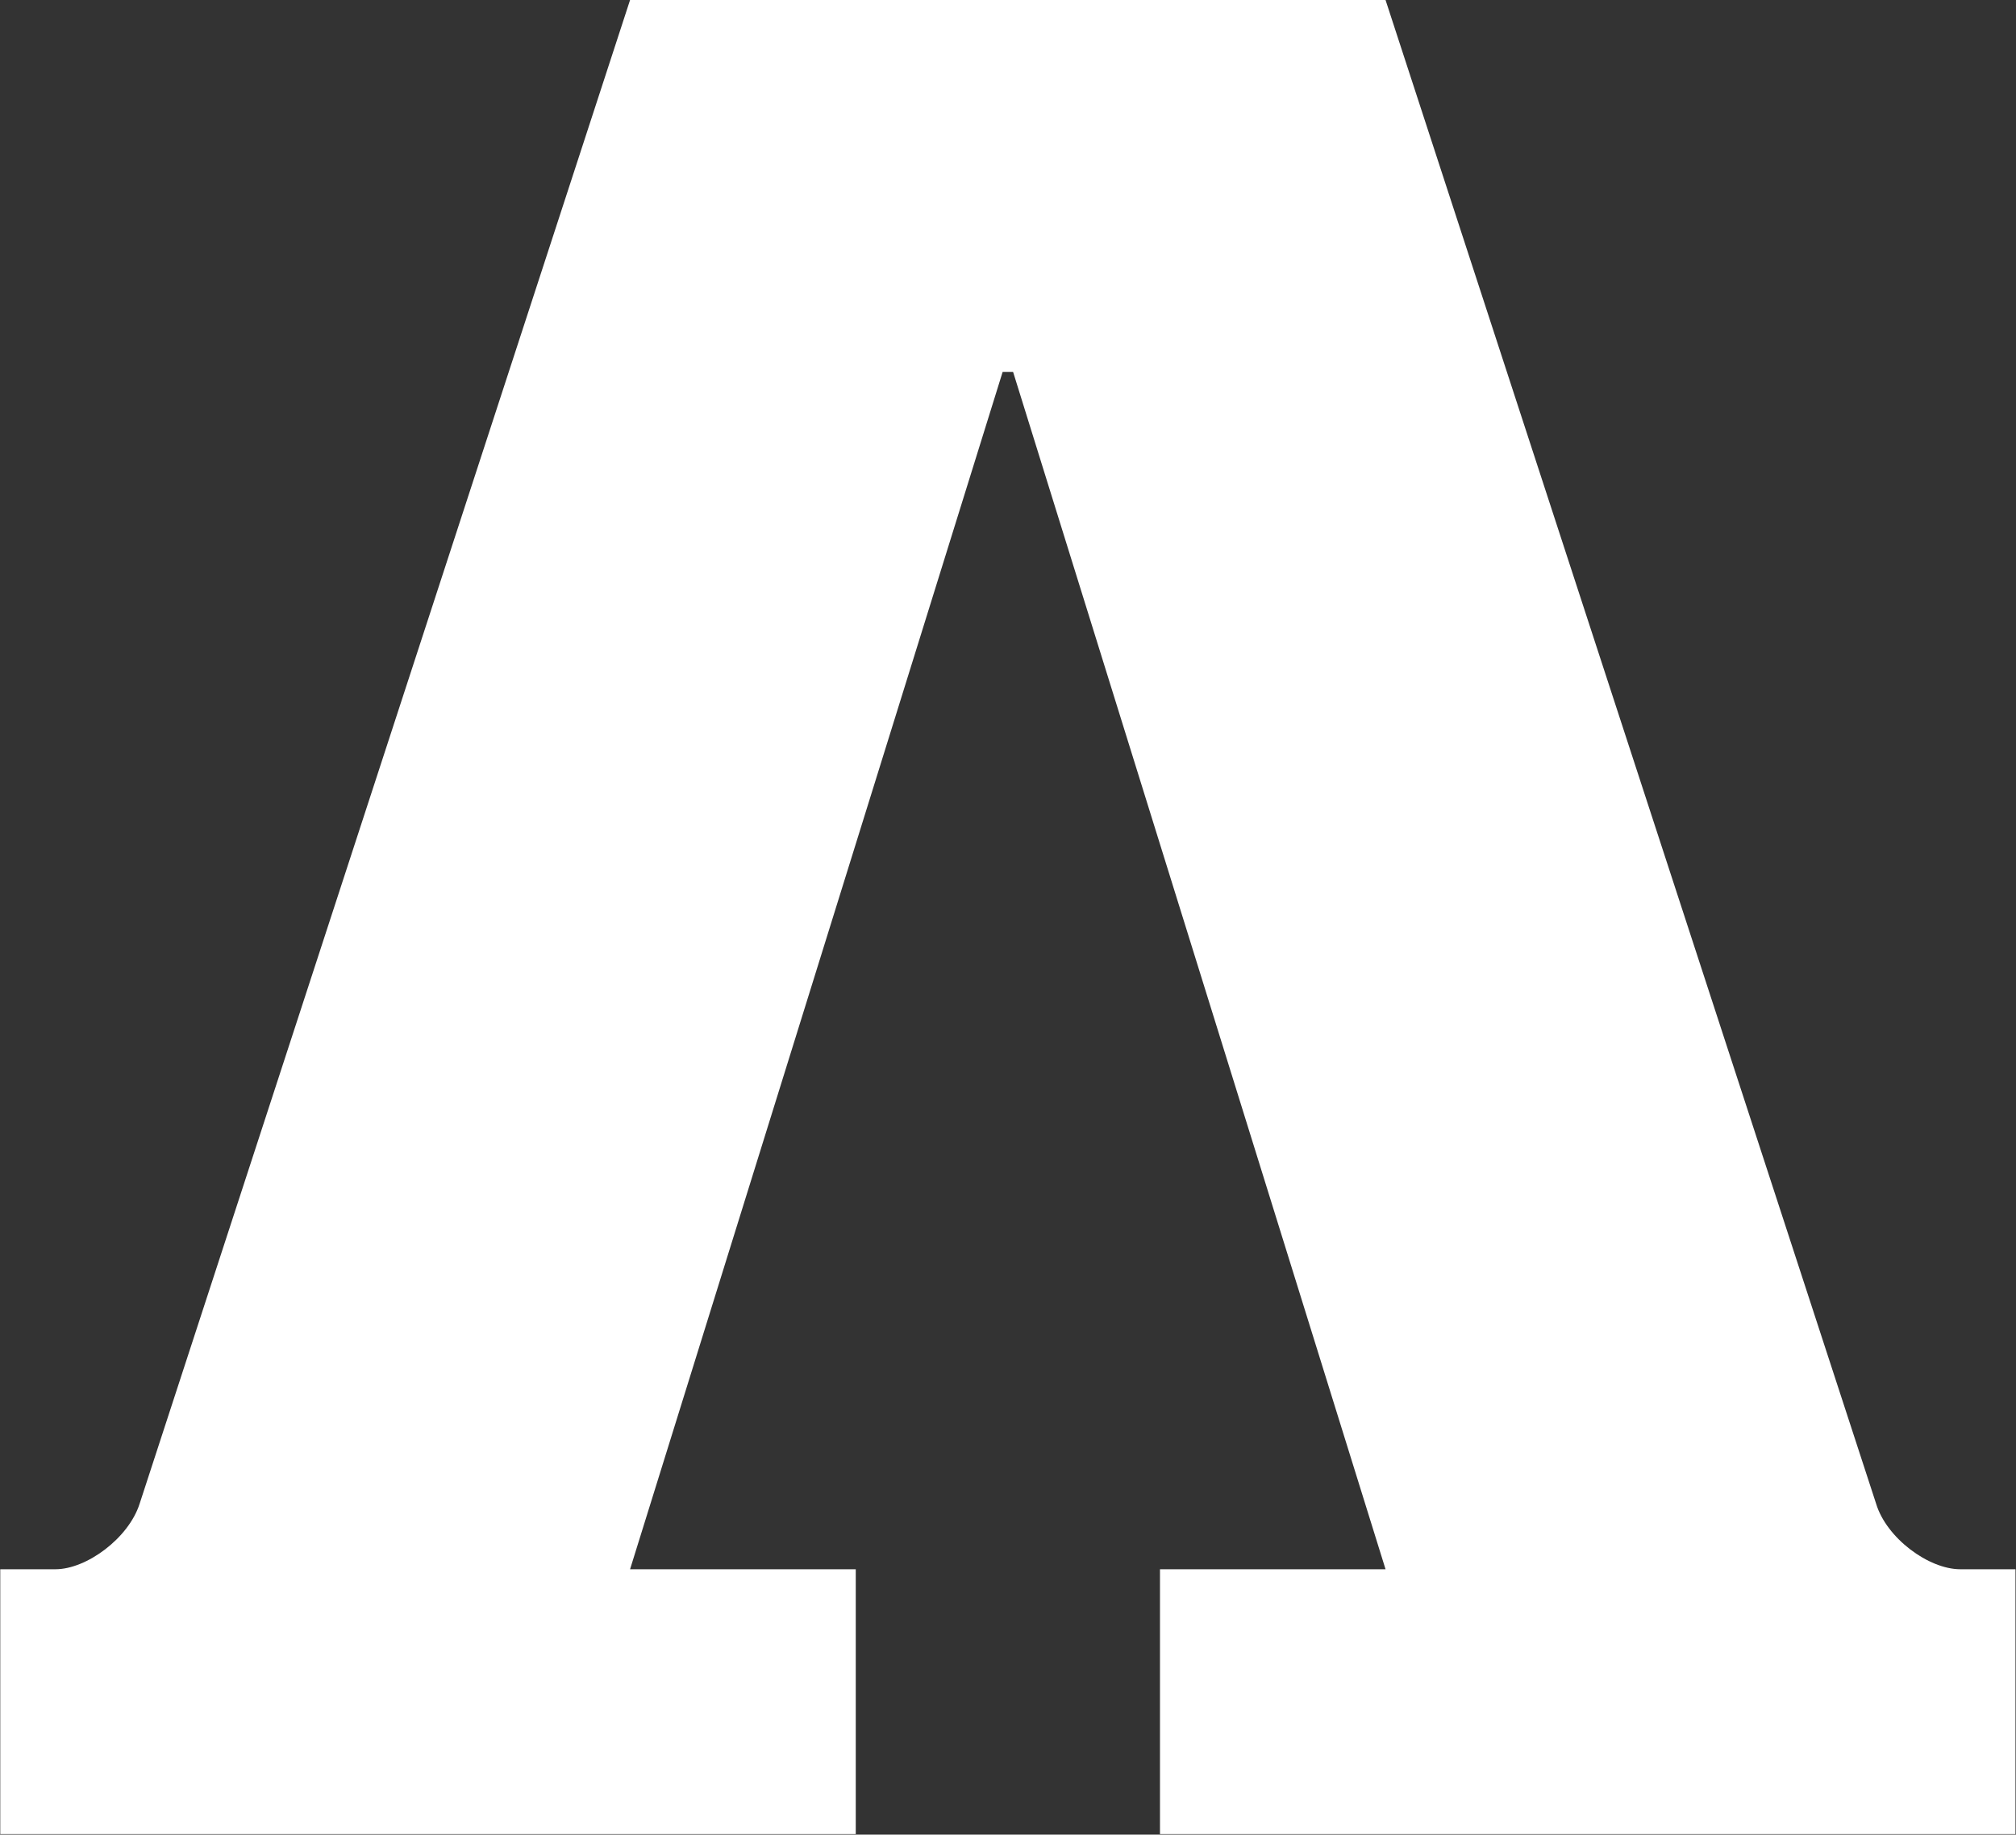 <svg version="1.2" xmlns="http://www.w3.org/2000/svg" viewBox="0 0 1548 1409" width="1548" height="1409">
	<rect x="0" y="0" width="1548" height="1409" fill="#333333" stroke="none"/>
	<title>ARCH</title>
	<style>
		.s0 { fill: #ffffff } 
	</style>
	<path class="s0" d="m1063.9 0l376.7 1154.9c8 26.4 40.3 50.3 64.6 50.3h42.4v203.4h-656.9v-203.4h173.2l-286-919.6h-8l-286.1 919.6h173.3v203.4h-656.9v-203.4h42.4c23.9 0 56.2-23.9 64.6-50.3l376.6-1154.9z"/>
</svg>